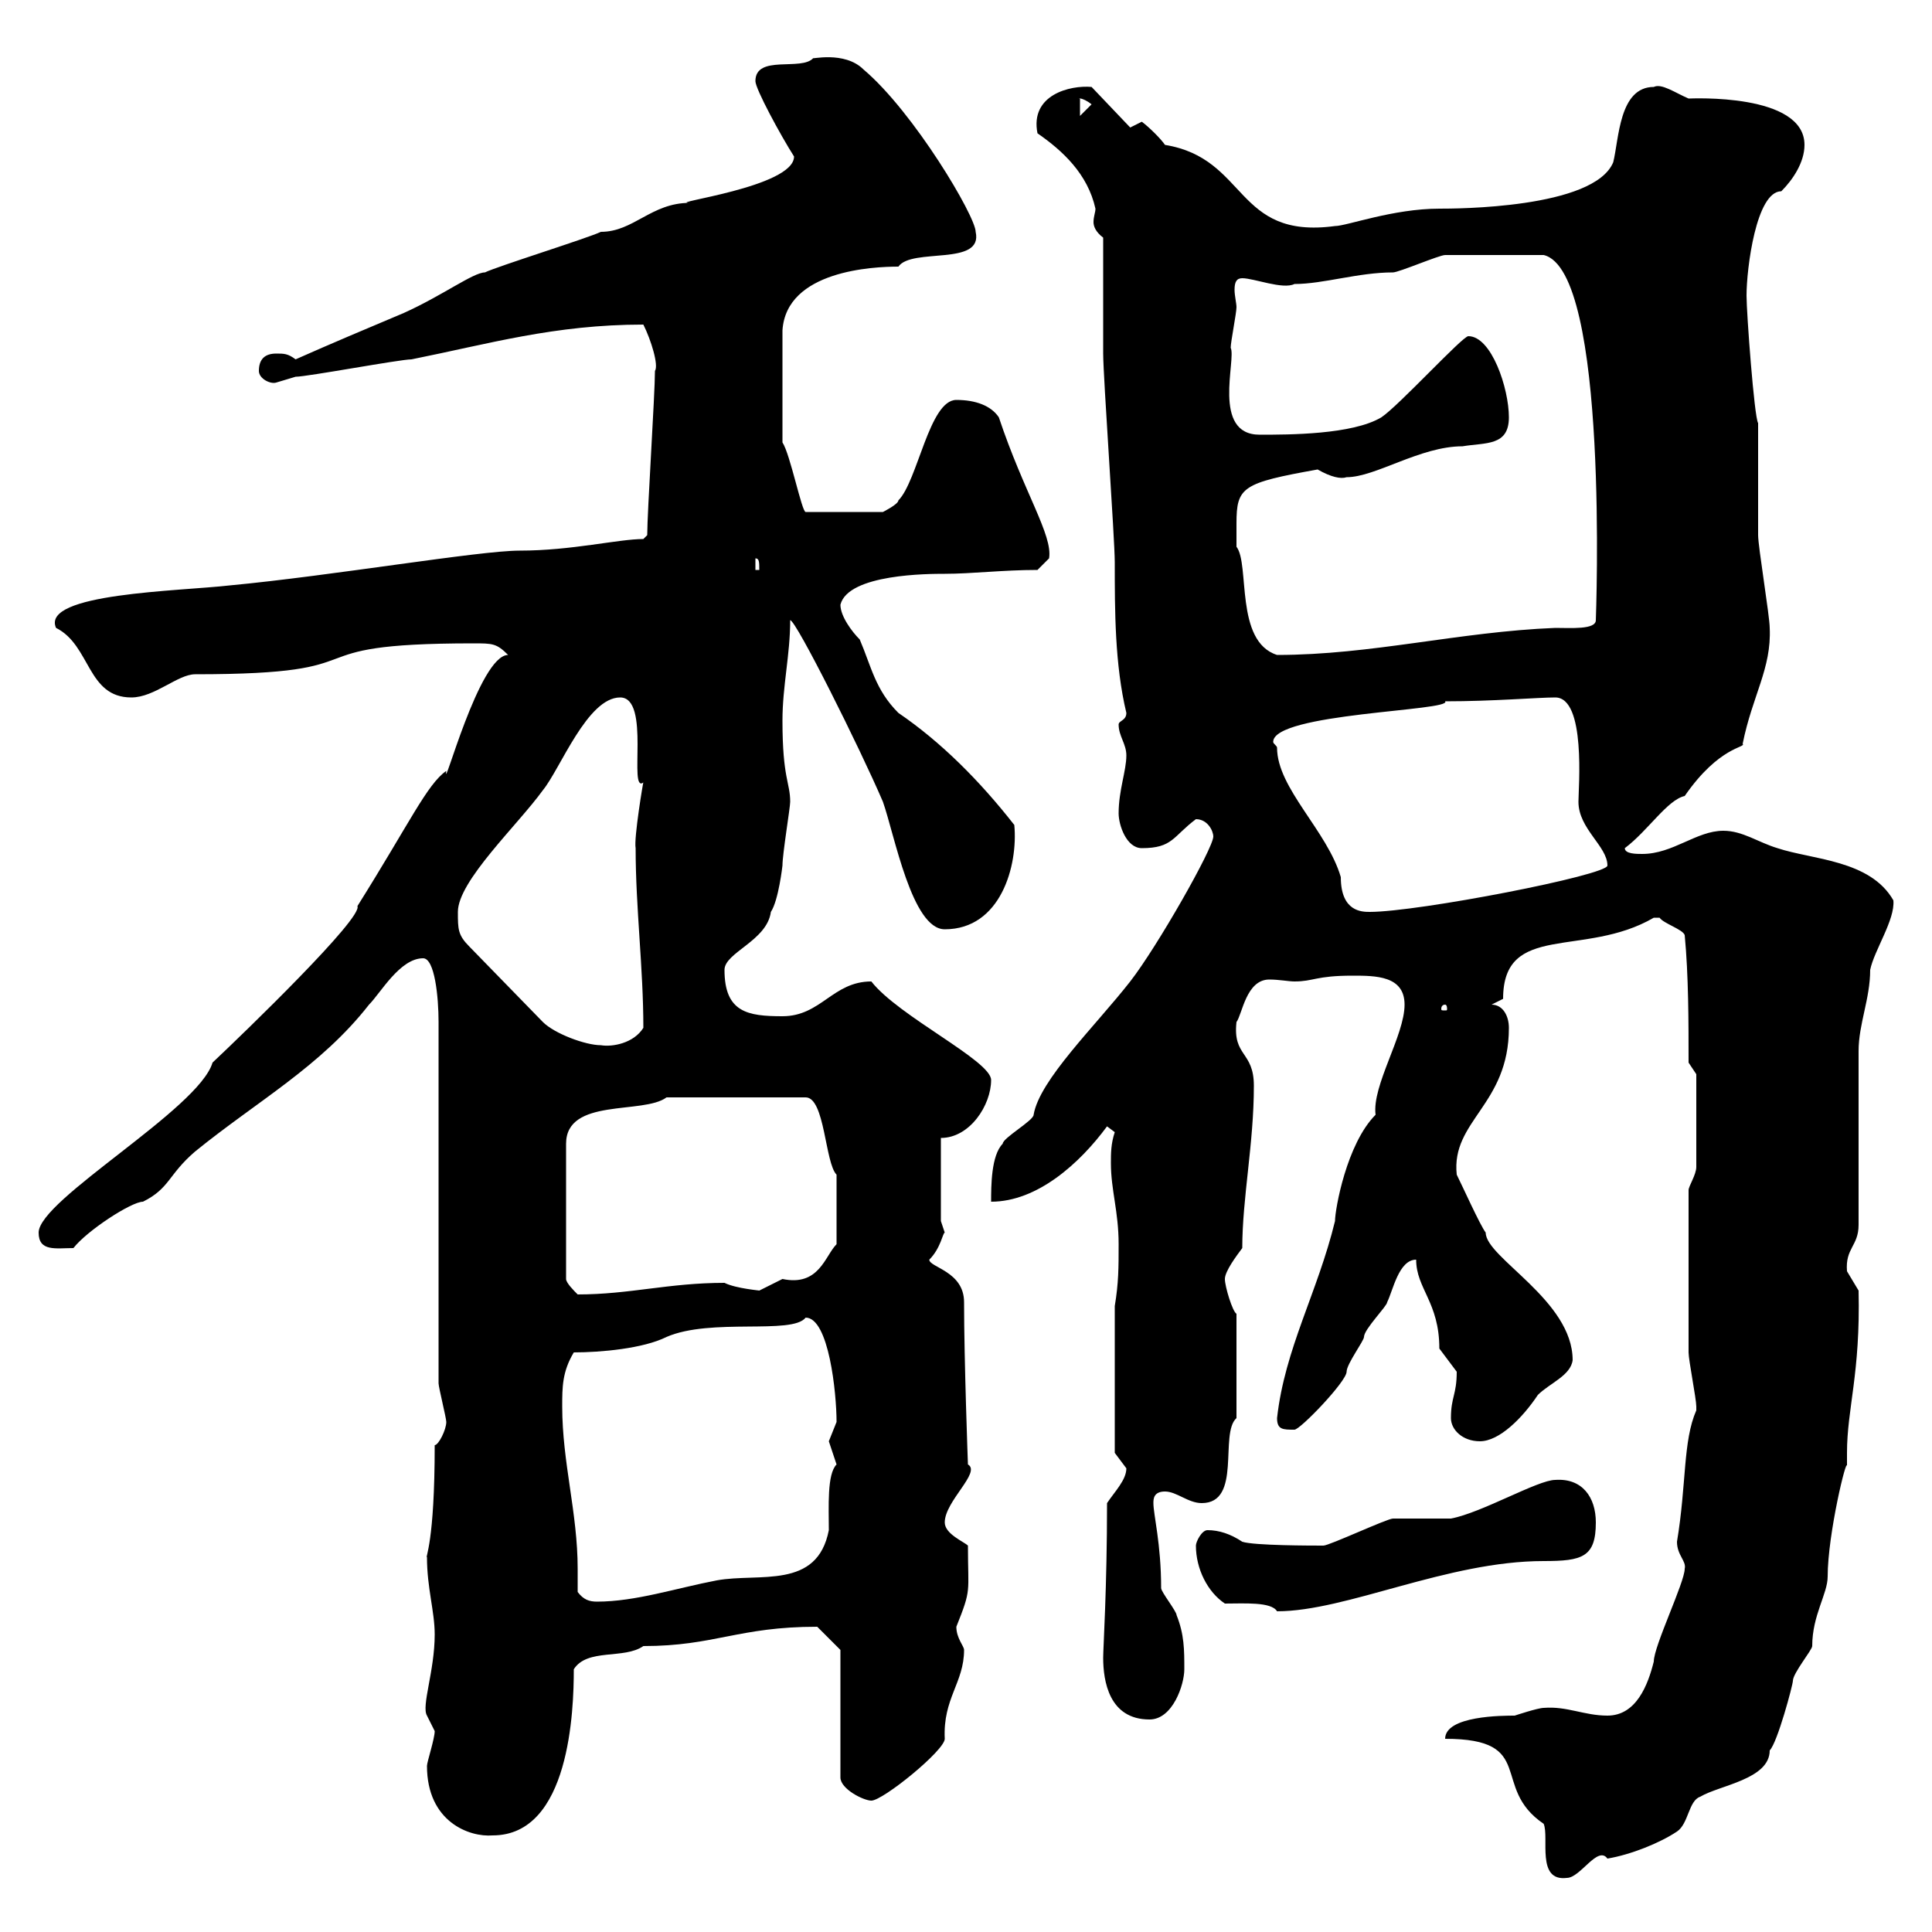 <svg xmlns="http://www.w3.org/2000/svg" xmlns:xlink="http://www.w3.org/1999/xlink" width="300" height="300"><path d="M224.40 270C238.80 270 231.30 277.50 239.70 283.20C240.60 285.30 238.50 292.20 243.30 291.60C245.40 291.60 248.10 286.50 249.60 288.60C253.20 288 257.70 286.20 260.40 284.40C262.20 283.20 262.20 279.60 264 279C267 277.20 274.80 276.30 274.80 271.80C276 270.60 278.40 261.60 278.40 261C278.40 259.80 281.40 256.20 281.40 255.60C281.40 250.80 283.80 247.50 283.80 244.80C283.80 238.20 286.80 225.90 286.80 227.70C286.80 227.10 286.80 226.20 286.80 225.60C286.80 218.70 288.90 213.30 288.60 200.40C288.60 200.40 286.80 197.40 286.80 197.40C286.50 193.80 288.60 193.50 288.60 190.20L288.60 163.20C288.60 159 290.40 155.10 290.40 150.60C291 147.60 294.30 142.80 294 139.80C290.40 133.50 281.40 133.50 276 131.70C273 130.80 270.60 129 267.60 129C263.40 129 259.80 132.60 255 132.60C254.10 132.60 252.30 132.60 252.30 131.70C255.90 129 258.90 124.20 261.60 123.60C267 115.80 271.20 116.10 270.60 115.50C272.10 108 275.10 103.80 274.80 97.50C274.80 95.70 273 84.90 273 83.10C273 80.10 273 68.70 273 65.70C272.40 64.80 271.20 48.60 271.20 45.90C271.20 41.70 272.70 29.70 276.60 29.70C278.40 27.90 280.20 25.20 280.20 22.50C280.20 14.40 262.50 15.30 262.20 15.30C260.10 14.40 258 12.90 256.80 13.50C251.40 13.50 251.40 21.60 250.50 25.20C247.50 32.40 225.90 32.40 223.50 32.40C216.30 32.40 209.10 35.10 207.30 35.10C191.70 37.20 193.80 24.60 180.90 22.50C180.30 21.60 178.50 19.80 177.30 18.90L175.50 19.80L169.50 13.50C166.20 13.20 159.90 14.70 161.10 20.70C165 23.40 168.90 27 170.10 32.40C170.10 33 169.80 33.60 169.80 34.50C169.80 35.10 170.10 36 171.30 36.90C171.30 39.60 171.30 52.20 171.30 54.90C171.30 58.50 173.10 83.70 173.10 87.30C173.10 94.80 173.10 103.20 174.90 110.70C174.90 111.90 173.70 111.90 173.70 112.50C173.70 114.30 174.90 115.50 174.90 117.30C174.90 119.70 173.70 122.70 173.70 126.30C173.70 128.10 174.90 131.70 177.30 131.70C182.10 131.70 182.10 129.90 185.70 127.20C187.50 127.20 188.40 129 188.40 129.90C188.40 131.70 179.70 147 175.50 152.40C170.10 159.30 161.40 167.70 160.50 173.10C160.50 174 155.70 176.70 155.70 177.60C153.90 179.40 153.90 184.20 153.90 186.60C161.10 186.60 167.70 180.60 171.90 174.90L173.10 175.80C172.50 177.60 172.50 179.10 172.50 180.60C172.50 184.80 173.70 188.10 173.70 193.20C173.70 196.80 173.70 199.20 173.10 202.80L173.10 225.60C173.10 225.60 174.90 228 174.90 228C174.90 229.80 173.10 231.60 171.90 233.40C171.90 246.60 171.30 255.90 171.30 257.40C171.30 261 172.20 267 178.50 267C182.10 267 183.90 261.60 183.90 259.20C183.90 256.20 183.90 253.80 182.70 250.80C182.70 250.20 180.30 247.20 180.30 246.60C180.30 239.70 179.10 235.20 179.10 233.40C179.10 232.80 179.10 231.60 180.90 231.60C182.70 231.60 184.50 233.40 186.60 233.40C192.90 233.40 189.30 222.60 192 220.20L192 204C191.40 203.70 190.20 199.80 190.20 198.60C190.20 197.40 192 195 192.90 193.80C192.90 186 194.70 177.60 194.70 168.60C194.70 163.20 191.40 164.10 192 158.70C192.90 157.50 193.50 152.10 197.10 152.10C198.60 152.10 200.10 152.40 201 152.40C204 152.40 204.30 151.50 210 151.50C213.60 151.50 218.10 151.50 218.10 156C218.10 160.80 213 168.60 213.60 173.10C209.10 177.60 207.30 187.80 207.30 189.60C204.60 200.70 199.50 209.40 198.30 220.20C198.30 222 199.20 222 201 222C201.90 222 209.10 214.50 209.10 213C209.10 211.80 211.80 208.20 211.80 207.60C211.80 206.40 215.40 202.80 215.40 202.20C216.30 200.40 217.20 195.60 219.90 195.60C219.90 200.10 223.50 202.20 223.50 209.40C223.50 209.40 226.20 213 226.20 213C226.20 216.60 225.30 216.90 225.30 220.20C225.30 222 227.10 223.80 229.80 223.80C232.80 223.80 236.40 220.20 238.80 216.60C240.60 214.80 243.90 213.60 244.20 211.20C244.20 201.90 230.70 195.30 230.70 191.40C229.80 190.20 227.10 184.20 226.20 182.40C225.30 174 234.30 171.60 234.30 159.60C234.30 157.80 233.40 156 231.60 156L233.40 155.10C233.40 143.10 246 148.80 256.80 142.50C256.80 142.50 256.80 142.50 257.70 142.50C258.30 143.40 261.30 144.30 261.60 145.20C262.20 151.50 262.20 158.70 262.20 165L263.40 166.80C263.40 168.60 263.40 177 263.40 181.20C263.40 182.40 262.20 184.20 262.20 184.80C262.20 197.10 262.20 206.10 262.20 210C262.20 211.20 263.40 217.20 263.40 218.40C263.40 218.40 263.40 218.40 263.40 219C261.30 223.80 261.90 230.40 260.40 239.40C260.40 241.50 261.90 242.40 261.60 243.60C261.60 245.70 256.80 255.60 256.80 258C255.90 261.60 254.10 266.40 249.60 266.40C246 266.40 243.30 264.90 239.70 265.20C238.80 265.20 235.20 266.40 235.20 266.40C233.40 266.40 224.40 266.40 224.40 270ZM66.30 274.20C66.30 282.90 72.90 285.30 76.50 285C88.50 285 89.10 265.50 89.10 259.20C91.20 255.90 96.90 257.70 99.90 255.60C111 255.60 114.60 252.60 126.90 252.60C127.50 253.20 130.20 255.90 130.50 256.20L130.50 276C130.50 277.80 134.10 279.60 135.30 279.60C137.10 279.60 146.70 271.80 146.70 270C146.40 263.70 149.70 261.30 149.70 256.20C149.70 255.60 148.50 254.40 148.50 252.60C150.90 246.60 150.30 247.50 150.30 240C149.70 239.40 146.70 238.20 146.70 236.40C146.70 233.10 152.40 228.60 150.30 227.40C150.30 227.40 149.70 211.20 149.70 202.20C149.70 197.40 144.30 196.80 144.30 195.60C146.10 193.80 146.40 191.40 146.70 191.40C146.70 191.40 146.10 189.60 146.10 189.60L146.10 176.70C150.60 176.70 153.90 171.60 153.90 167.70C153.90 164.70 139.50 157.80 135.30 152.40C129.30 152.40 127.50 157.80 121.50 157.80C116.10 157.80 112.50 157.20 112.50 150.60C112.50 147.90 119.10 146.10 119.70 141.60C120.90 139.80 121.50 134.40 121.50 134.40C121.50 132.60 122.70 125.40 122.70 124.50C122.70 121.50 121.50 120.90 121.50 111.90C121.50 106.50 122.70 101.70 122.70 96.30C123.60 96.30 133.50 116.10 137.10 124.50C138.90 129.60 141.60 144.30 146.70 144.30C155.40 144.30 158.10 134.40 157.50 128.10C152.10 121.20 146.10 115.20 139.50 110.70C135.90 107.10 135.30 103.50 133.50 99.30C132.30 98.10 130.50 95.70 130.50 93.90C131.70 89.10 144.30 89.10 146.70 89.10C150.90 89.10 155.70 88.50 161.10 88.50L162.90 86.70C163.50 83.10 159 76.50 155.10 64.80C153.90 63 151.50 62.10 148.50 62.10C144.30 62.10 142.50 74.70 139.50 77.70C139.50 78.30 137.10 79.50 137.10 79.50L125.10 79.50C124.50 79.50 122.70 70.50 121.50 68.70L121.50 51.30C122.10 42 135.60 41.40 139.50 41.40C141.60 38.40 152.70 41.40 151.50 36C151.50 33.60 141.90 17.40 134.10 10.80C131.10 7.80 125.70 9.30 126.30 9C124.50 11.10 117.30 8.40 117.30 12.60C117.30 13.80 121.20 21 123.30 24.30C123.30 29.10 103.20 31.50 107.10 31.50C101.10 31.50 98.40 36 93.30 36C91.50 36.90 77.10 41.40 75.30 42.30C73.50 42.30 68.70 45.90 62.70 48.60C57 51 51.30 53.40 45.90 55.80C44.70 54.90 44.10 54.90 42.90 54.90C41.10 54.90 40.20 55.80 40.20 57.60C40.20 58.80 42 59.70 42.90 59.40C42.90 59.40 45.90 58.50 45.90 58.50C47.70 58.50 62.10 55.80 63.90 55.80C75.90 53.40 86.10 50.40 99.90 50.40C101.10 52.80 102.30 56.70 101.70 57.60C101.70 61.20 100.50 79.50 100.50 83.10C100.50 83.10 99.90 83.70 99.90 83.70C96 83.70 88.80 85.50 80.70 85.50C74.40 85.50 51.60 89.40 35.70 90.90C27.90 91.80 6.30 92.10 8.70 97.50C14.10 100.20 13.50 108.30 20.40 108.30C24 108.30 27.60 104.70 30.30 104.70C60.90 104.70 43.50 99.90 73.50 99.90C76.50 99.90 77.10 99.90 78.90 101.70C74.40 101.70 68.70 123.60 69.30 119.70C66.30 121.80 63.60 127.80 55.50 140.70C56.40 142.50 38.10 160.20 33 165C30.90 172.20 6 186.30 6 191.40C6 194.40 8.70 193.80 11.40 193.80C13.50 191.10 20.40 186.60 22.20 186.60C26.40 184.50 26.10 182.40 30.30 178.80C39.90 171 49.80 165.60 57.30 156C59.10 154.20 62.10 148.80 65.70 148.80C67.50 148.80 68.10 154.80 68.10 158.70L68.10 214.80C68.10 215.40 69.30 220.20 69.30 220.80C69.30 222 68.10 224.40 67.50 224.40C67.50 239.70 66 241.80 66.30 241.80C66.30 246.60 67.50 250.20 67.50 253.80C67.50 259.50 65.40 264.90 66.30 266.40C66.30 266.40 67.50 268.80 67.50 268.80C67.50 270 66.30 273.60 66.30 274.20ZM190.20 249C193.20 249 197.40 248.70 198.30 250.20C209.10 250.20 224.70 242.40 239.70 242.40C245.70 242.40 247.80 241.80 247.80 236.40C247.80 232.50 245.70 229.50 241.50 229.80C238.80 229.80 230.10 234.90 225.30 235.80C224.40 235.80 217.20 235.80 216.30 235.80C215.40 235.80 206.40 240 205.50 240C203.70 240 194.70 240 192.90 239.40C191.10 238.20 189.30 237.60 187.50 237.60C186.60 237.60 185.70 239.40 185.70 240C185.70 243.60 187.50 247.20 190.20 249ZM89.70 247.20C89.70 246 89.70 244.80 89.70 243.60C89.70 234.90 87.30 227.10 87.30 218.40C87.30 215.40 87.30 213 89.10 210C93.30 210 99.90 209.40 103.50 207.60C110.40 204.60 123 207.30 125.10 204.60C128.70 204.60 129.90 216.30 129.90 220.80C129.90 220.80 128.70 223.80 128.70 223.80C128.70 223.80 129.90 227.40 129.90 227.40C128.40 228.90 128.70 234 128.70 237.60C126.90 246.90 117.90 244.20 111.30 245.40C105 246.60 98.70 248.70 92.70 248.70C91.50 248.70 90.60 248.40 89.70 247.20ZM103.50 170.40L125.10 170.40C128.10 170.40 128.10 180.60 129.90 182.40L129.90 193.20C128.10 195 127.20 199.80 121.50 198.60C121.50 198.60 117.90 200.40 117.90 200.40C118.20 200.40 114.30 200.10 112.50 199.20C103.80 199.20 97.80 201 89.70 201C89.10 200.40 87.90 199.20 87.90 198.60L87.90 177.60C87.90 170.40 99.90 173.10 103.50 170.40ZM71.10 141.60C71.10 136.80 80.40 128.10 84.30 122.70C87 119.40 91.20 108.30 96.30 108.30C101.10 108.30 97.50 123.30 99.90 121.50C99.90 121.20 98.40 130.20 98.70 131.70C98.70 141 99.90 150.30 99.90 159.60C98.40 162 95.10 162.60 93.30 162.30C90.90 162.30 86.10 160.50 84.30 158.70L72.90 147C71.10 145.20 71.10 144.30 71.10 141.60ZM224.40 156C224.70 156 224.70 156.60 224.70 156.60C224.70 156.90 224.70 156.90 224.40 156.90C223.80 156.90 223.80 156.90 223.80 156.60C223.80 156.60 223.80 156 224.40 156ZM198.30 116.10C198.30 115.80 197.70 115.50 197.70 115.20C197.70 110.70 225.60 110.40 224.40 108.90C231.90 108.90 238.80 108.30 241.50 108.30C246.30 108.30 245.10 122.40 245.10 124.50C245.10 128.70 249.60 131.40 249.60 134.40C249.60 135.90 220.20 141.60 212.70 141.60C211.50 141.60 208.20 141.60 208.20 136.20C206.10 129 198.30 122.40 198.30 116.10ZM192 81.30C192 75.60 192.90 75 204.60 72.90C206.70 74.10 208.20 74.40 209.10 74.10C213.60 74.10 220.50 69.30 227.10 69.30C230.70 68.70 234.30 69.30 234.30 64.80C234.30 60.30 231.60 52.20 228 52.20C227.10 52.20 217.20 63 214.50 64.80C210 67.50 200.10 67.50 195.60 67.50C188.10 67.50 192 55.80 191.10 54C191.10 53.10 192 48.60 192 47.70C192 47.10 191.70 45.90 191.70 45C191.70 43.80 192 43.20 192.90 43.20C194.70 43.20 199.20 45 201 44.10C205.50 44.10 210.90 42.30 216.30 42.30C217.20 42.30 223.50 39.60 224.40 39.60C226.20 39.60 233.40 39.60 239.70 39.60C249.90 42 247.80 96 247.80 96.30C247.80 97.80 243.90 97.50 241.50 97.50C226.50 98.10 213 101.70 198.30 101.70C191.70 99.60 194.10 87.60 192 84.90C192 84.90 192 81.90 192 81.30ZM117.30 86.70C117.90 86.70 117.90 87.30 117.90 88.50L117.30 88.50ZM167.70 15.30C167.10 15.30 168 15 169.50 16.20L167.70 18Z"/></svg>